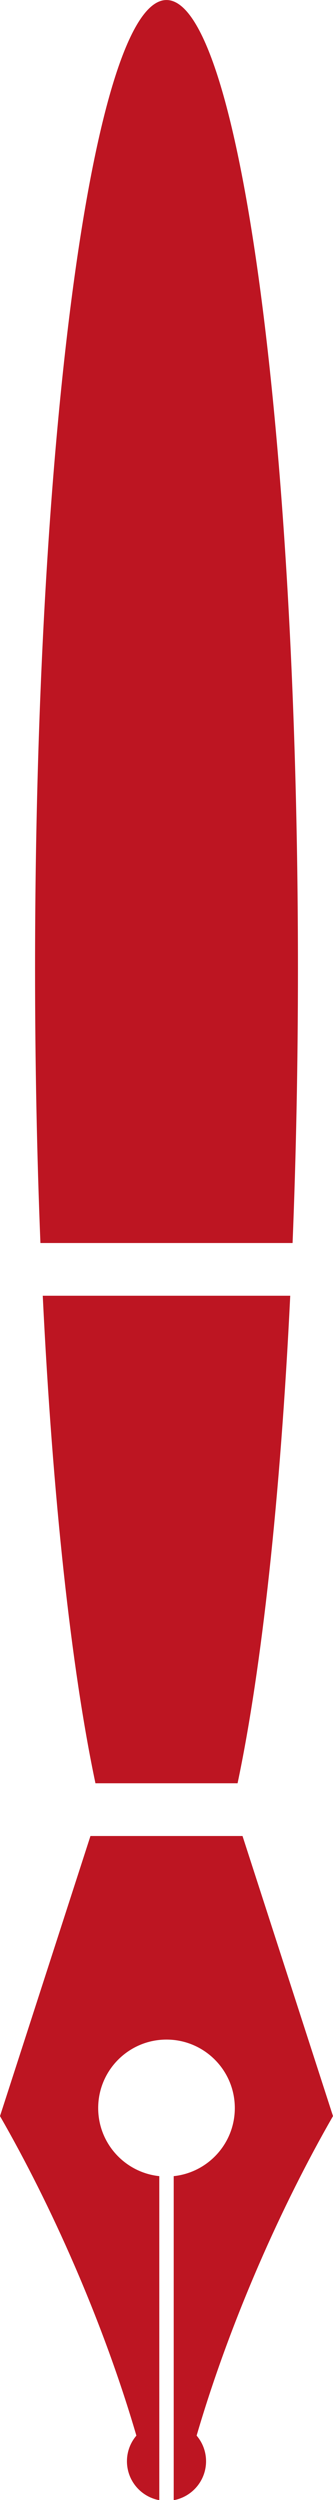 <?xml version="1.0" encoding="UTF-8" standalone="no"?><svg xmlns="http://www.w3.org/2000/svg" xmlns:xlink="http://www.w3.org/1999/xlink" fill="#bd1522" height="419.4" preserveAspectRatio="xMidYMid meet" version="1" viewBox="0.0 0.0 56.0 419.4" width="56" zoomAndPan="magnify"><defs><clipPath id="a"><path d="M 0 308 L 56 308 L 56 419.43 L 0 419.43 Z M 0 308"/></clipPath></defs><g><g id="change1_1"><path d="M 6.797 208.527 C 6.211 193.926 5.895 178.473 5.895 162.477 C 5.895 72.742 15.793 0.004 28 0.004 C 40.207 0.004 50.105 72.742 50.105 162.477 C 50.105 178.473 49.789 193.926 49.203 208.527 L 6.797 208.527" fill="inherit"/></g><g id="change1_2"><path d="M 16.051 299.16 C 11.992 279.961 8.844 251.281 7.188 217.371 L 48.809 217.371 C 47.156 251.281 44.008 279.961 39.953 299.16 L 16.051 299.16" fill="inherit"/></g><g clip-path="url(#a)" id="change1_3"><path d="M 40.785 308.004 L 56 354.992 C 51.676 362.508 47.43 370.938 43.492 380.008 C 39.18 389.949 35.688 399.633 33.066 408.594 C 34.051 409.75 34.652 411.25 34.652 412.895 C 34.652 416.156 32.305 418.859 29.211 419.43 L 29.211 365.066 C 34.984 364.461 39.488 359.582 39.488 353.645 C 39.488 347.301 34.344 342.156 28 342.156 C 21.656 342.156 16.512 347.301 16.512 353.645 C 16.512 359.582 21.016 364.461 26.789 365.066 L 26.789 419.43 C 23.695 418.859 21.348 416.156 21.348 412.895 C 21.348 411.25 21.949 409.75 22.934 408.594 C 20.312 399.633 16.82 389.949 12.508 380.008 C 8.57 370.938 4.324 362.508 0 354.992 L 15.211 308.004 L 40.785 308.004" fill="inherit"/></g></g></svg>